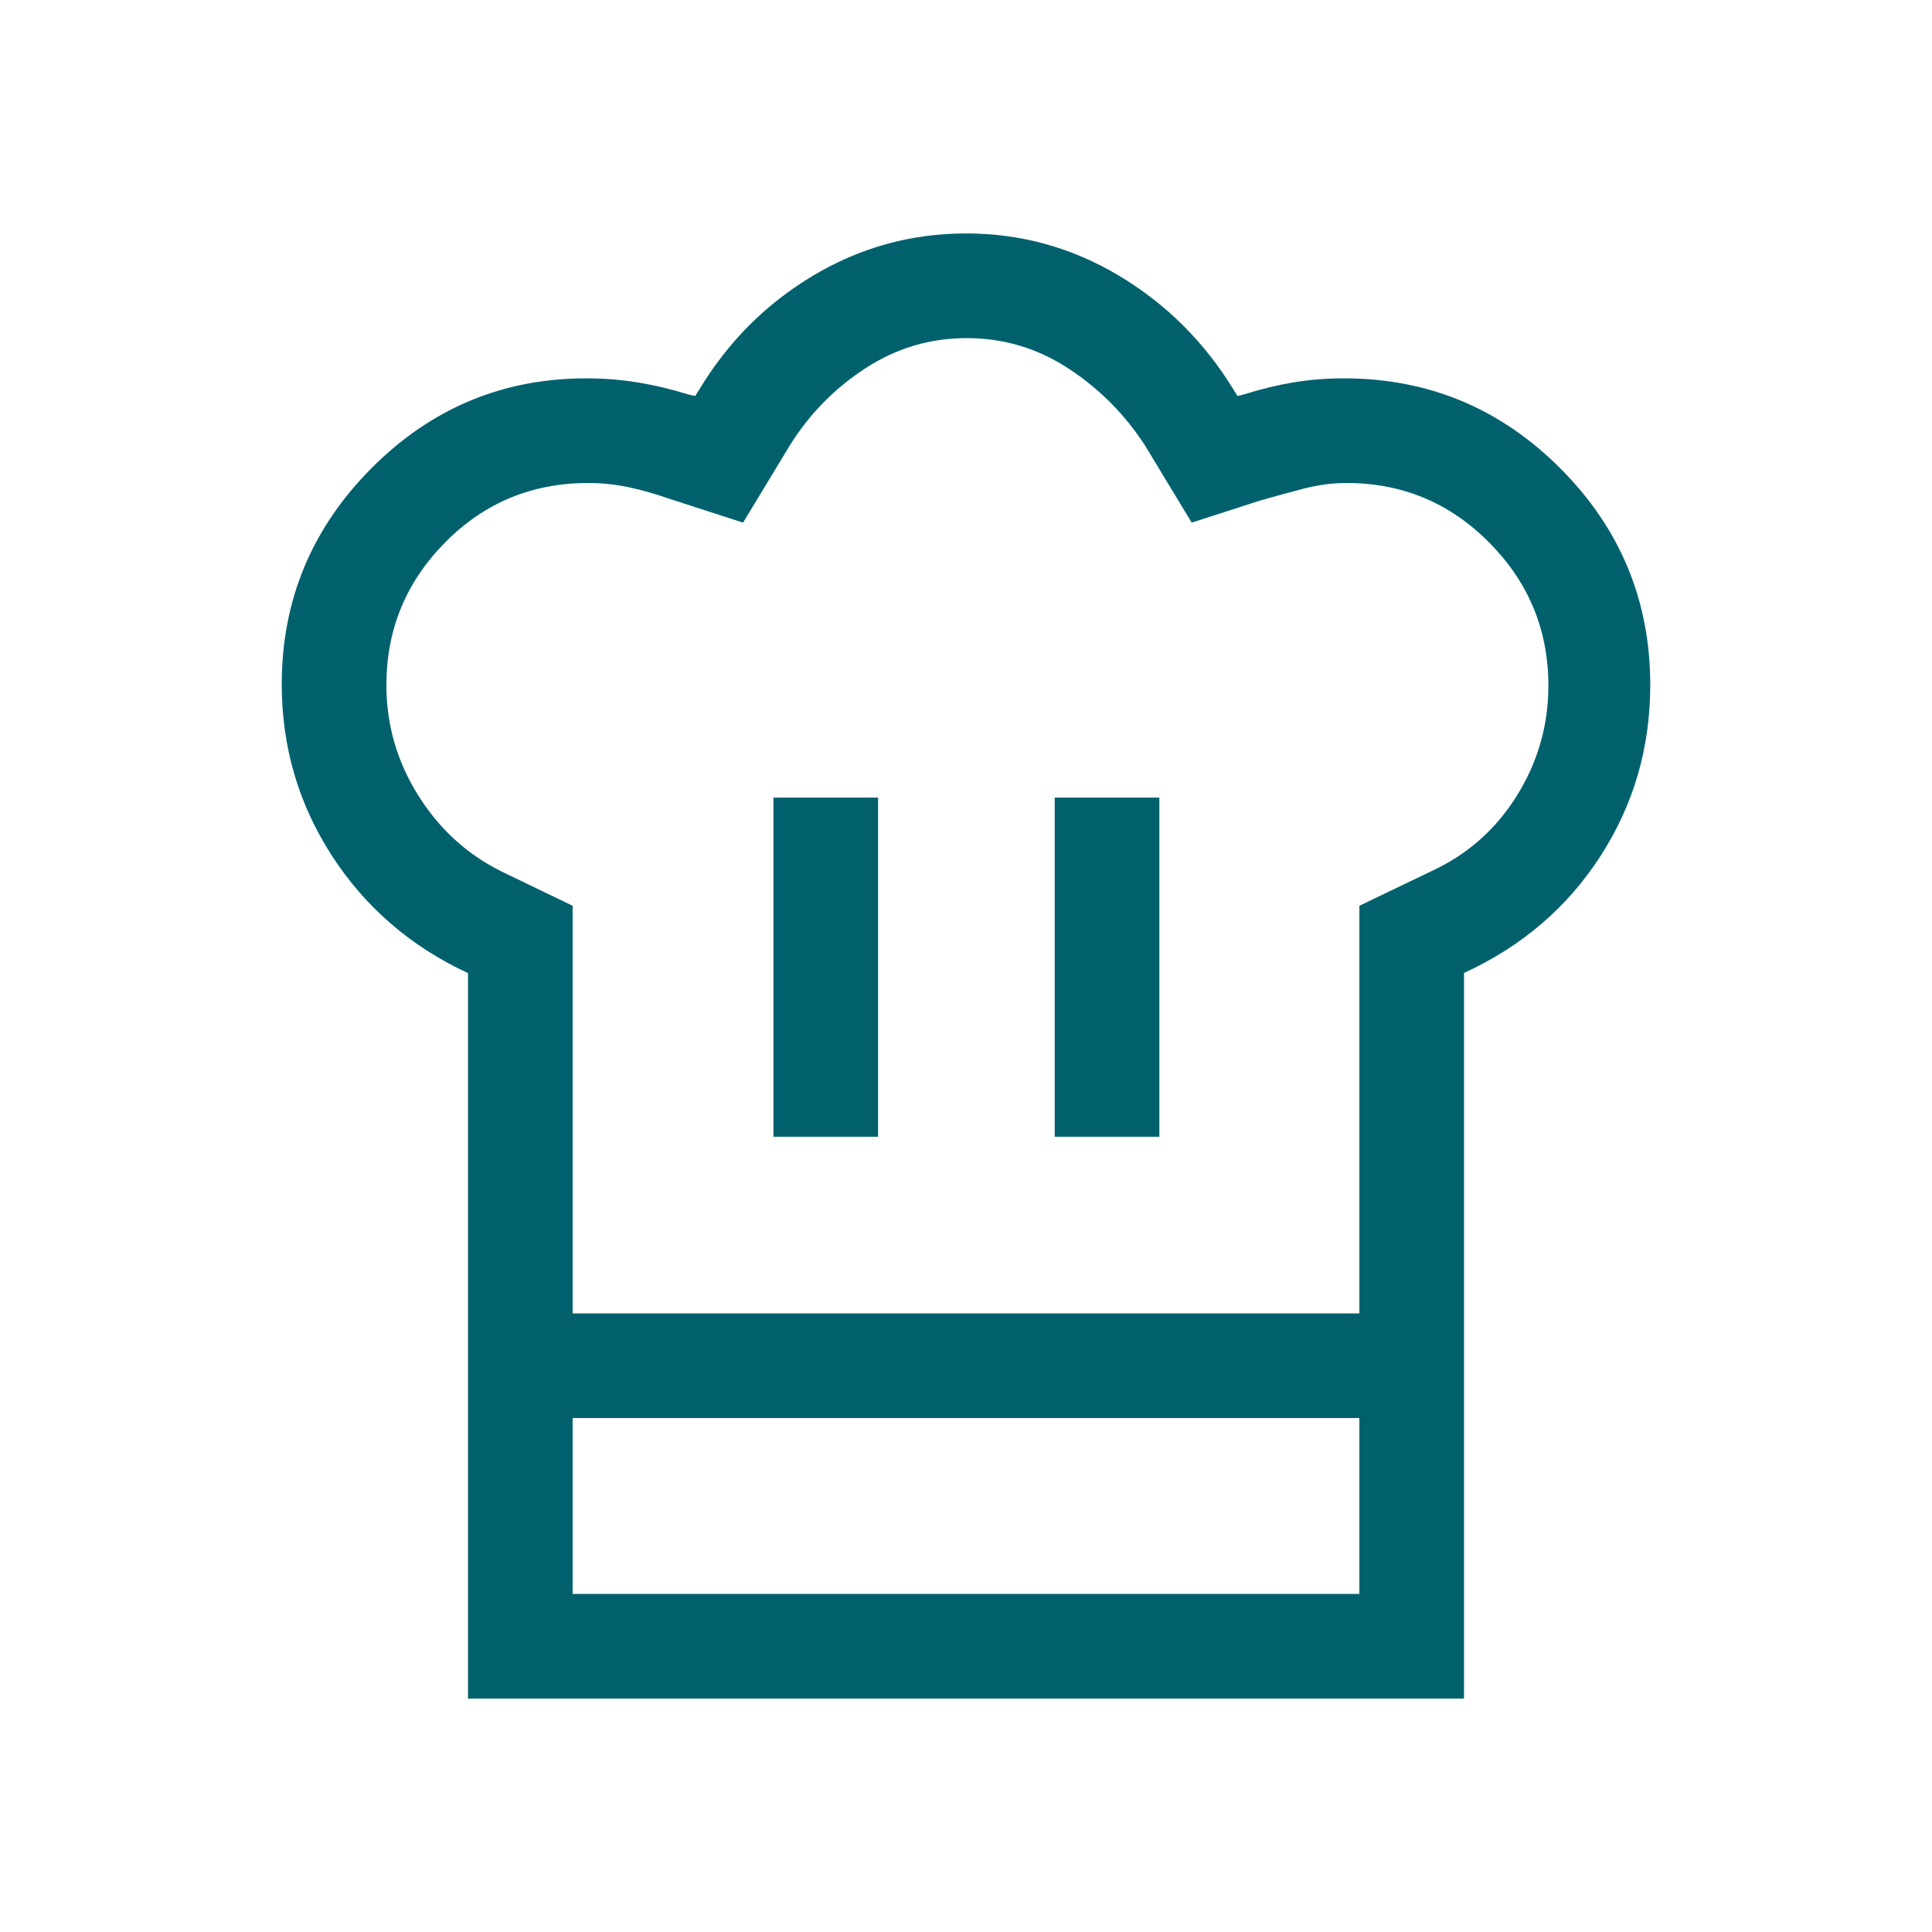 <svg xmlns="http://www.w3.org/2000/svg" height="20px" viewBox="0 -960 960 960" width="20px" fill="#00616d"><path d="M384.31-395.15h52v-168.54h-52v168.54Zm-151.77-81.31q-42.69-19.85-67.62-58.35Q140-573.31 140-620q0-62.46 44.46-107.23T291.39-772q12.9 0 25.3 2t25.31 6l3.46.77 1.93-3.08Q368.85-802 403.96-823q35.12-21 76.04-21 40.92 0 76.04 21 35.11 21 56.96 56.69l1.92 3.08L618-764q12.72-4 24.76-6 12.04-2 25.09-2 62.84 0 107.49 44.76Q820-682.49 820-619.61q0 46.69-24.73 84.99-24.73 38.31-67.81 58.07v221.16H232.54v-221.07Zm291.54 81.31h52v-168.54h-52v168.54Zm-239.54 87.77h390.92v-202.54l35.23-16.93q27.16-12.38 42.93-37.61 15.76-25.23 15.76-54.87 0-41.38-29.35-71.03Q710.68-720 669.08-720q-10.62 0-21.31 2.81t-21.31 5.81l-34.31 11.07-23.23-38.38Q553.77-762 530.74-777q-23.03-15-50.36-15-27.34 0-50.36 15-23.03 15-37.56 38.31l-23.23 38.38-37.31-12.07q-9.61-3.39-19.44-5.5-9.83-2.12-20.17-2.12-42 0-71.16 29.56Q192-660.89 192-619.63q0 29.55 15.72 54.71t41.49 37.96l35.33 17.04v202.54Zm-52 51.99h52V-168h390.92v-87.39h52V-116H232.54v-139.39Zm247.84-51.99Z"/></svg>